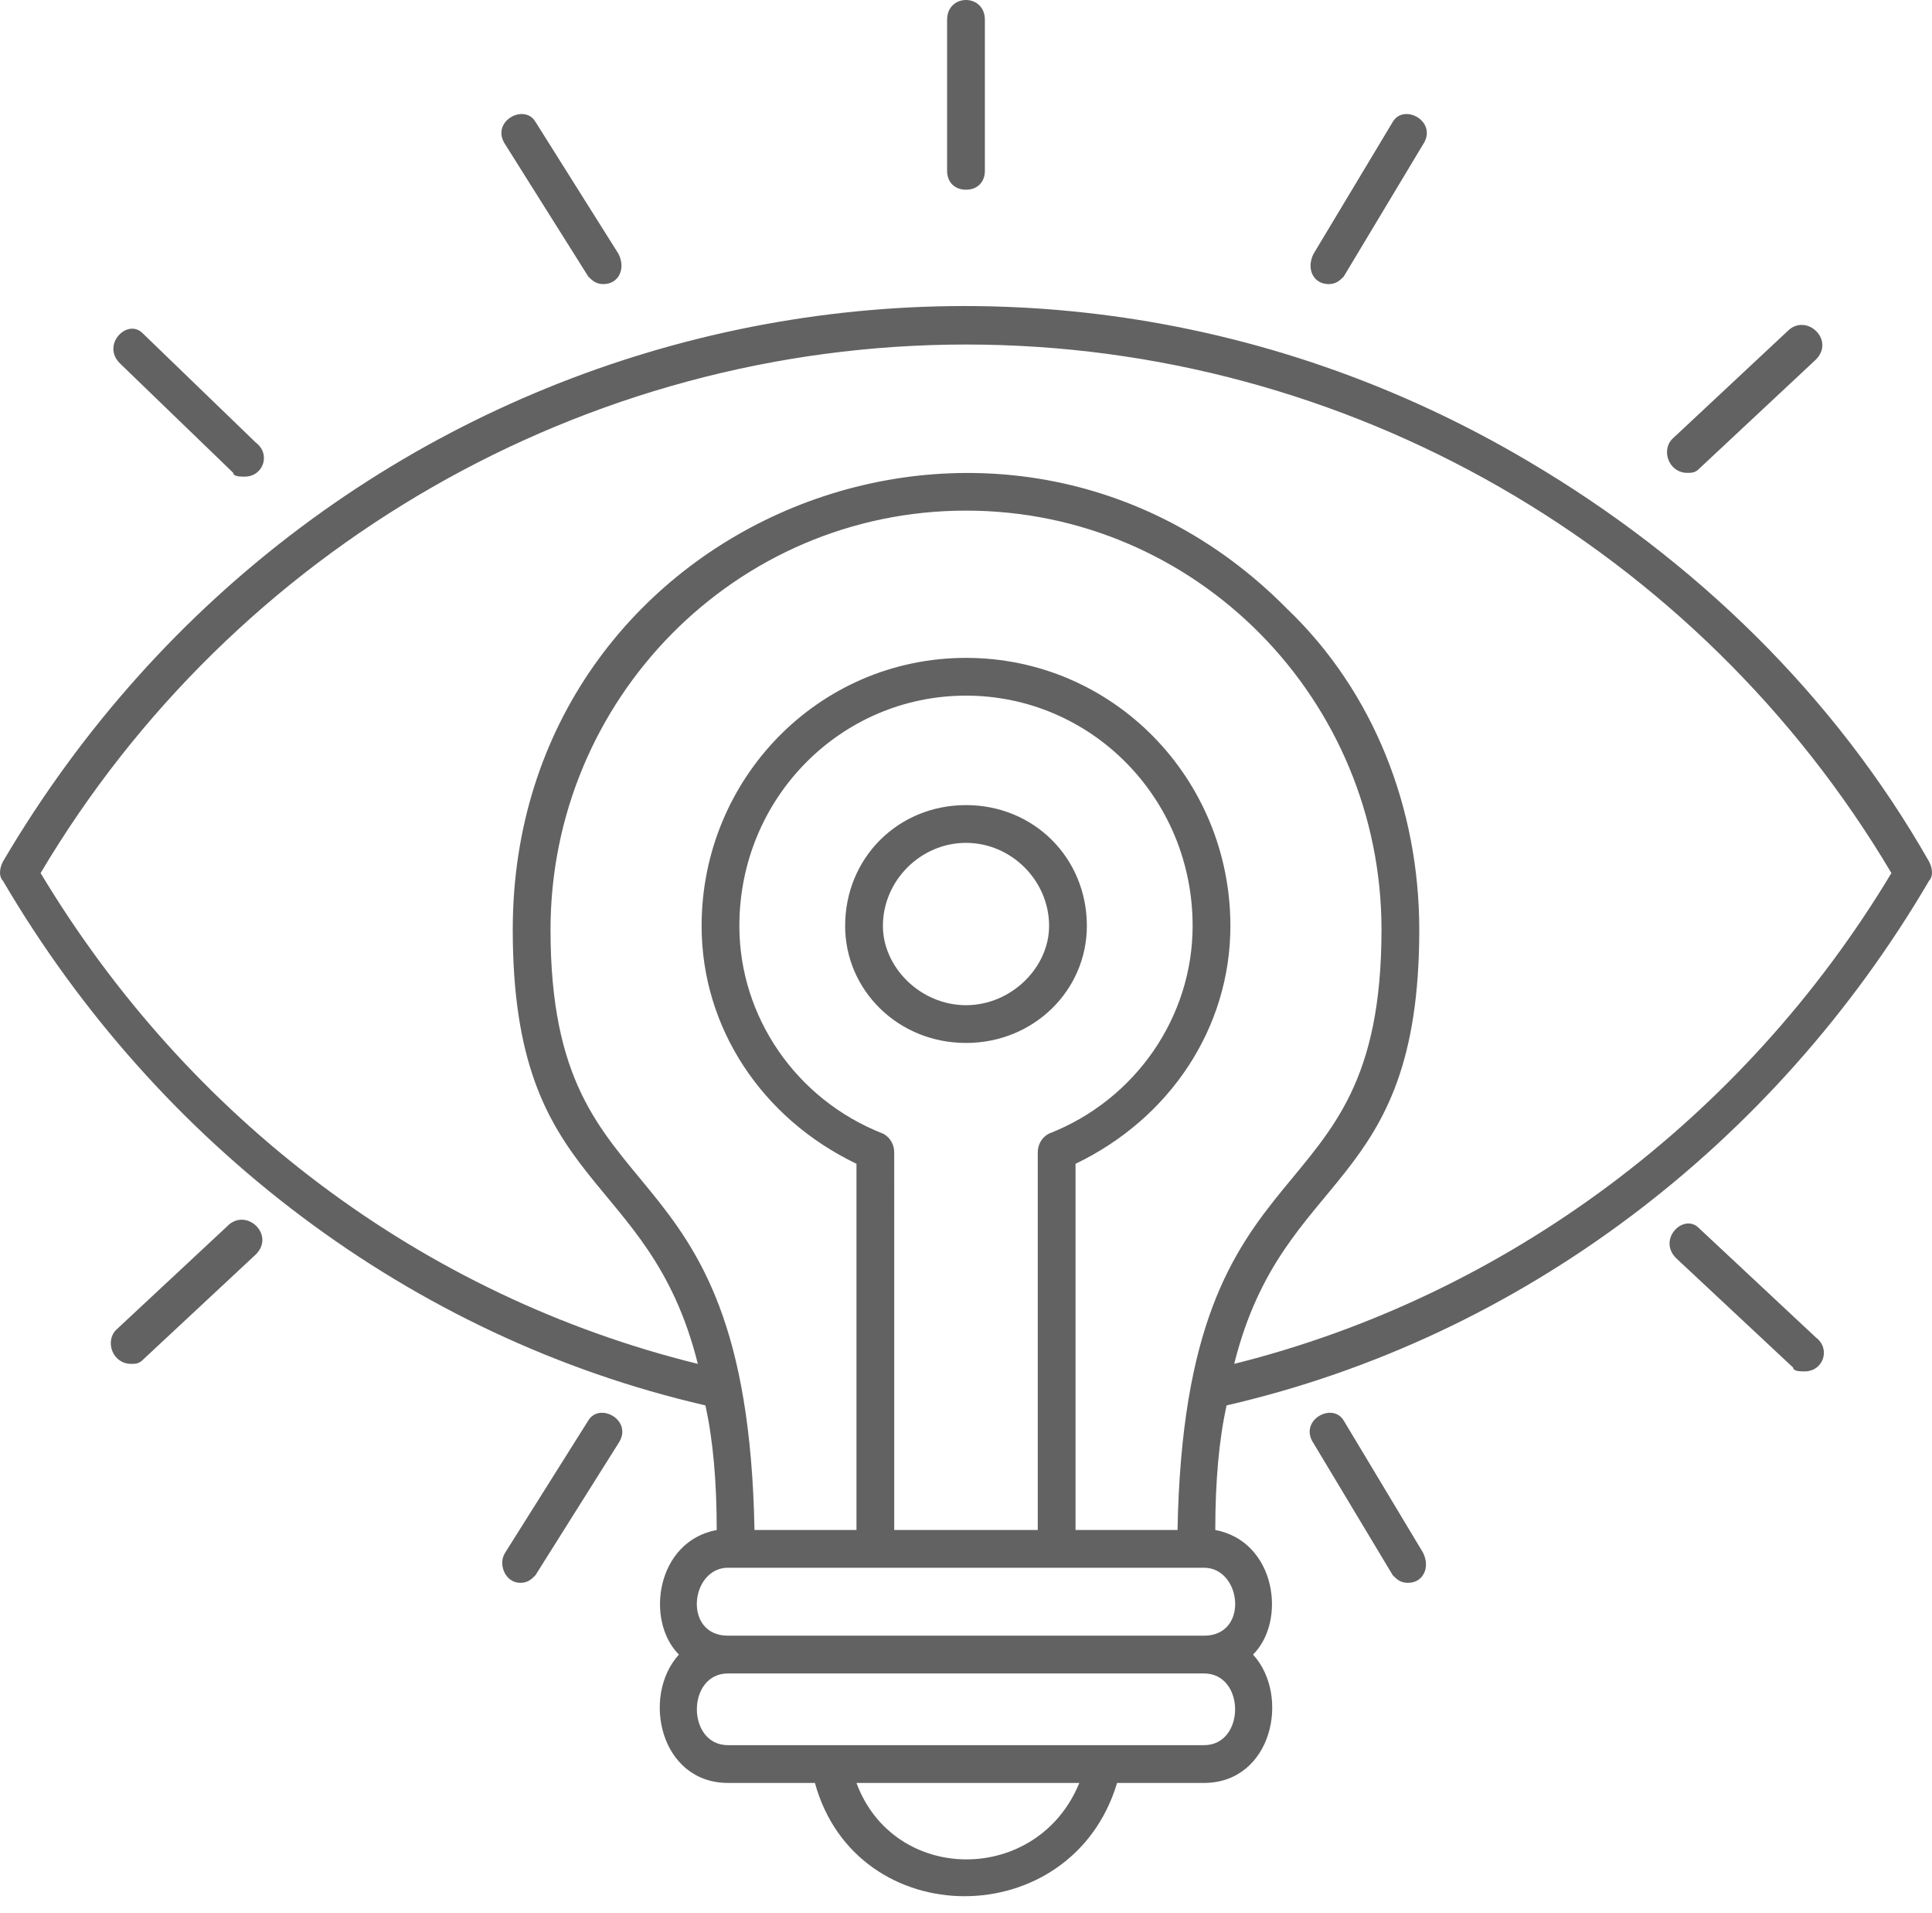<svg width="100" height="99" viewBox="0 0 100 99" fill="none" xmlns="http://www.w3.org/2000/svg">
<path fill-rule="evenodd" clip-rule="evenodd" d="M26.931 81.914C26.149 81.914 25.758 80.937 26.149 80.351L30.45 73.513C31.037 72.536 32.796 73.513 32.014 74.685L27.713 81.523C27.518 81.719 27.322 81.914 26.931 81.914ZM60.949 79.179C61.34 58.077 71.506 63.743 71.506 48.113C71.506 36.194 61.926 26.425 50.001 26.425C38.075 26.425 28.495 36.194 28.495 48.113C28.495 63.743 38.661 58.077 39.052 79.179H44.331V60.227C39.443 57.882 36.315 53.193 36.315 47.918C36.315 40.298 42.376 34.046 50 34.046C57.625 34.046 63.685 40.298 63.685 47.918C63.685 53.193 60.557 57.882 55.67 60.227V79.179H60.949ZM37.097 79.179C37.097 76.639 36.902 74.49 36.511 72.731C21.262 69.214 8.163 59.25 0.147 45.573C-0.049 45.378 -0.049 44.987 0.147 44.596C16.569 16.656 51.759 7.669 79.13 23.886C87.731 28.965 94.965 35.999 99.853 44.596C100.049 44.987 100.049 45.378 99.853 45.573C91.838 59.25 78.739 69.215 63.489 72.731C63.098 74.49 62.903 76.639 62.903 79.179C66.031 79.765 66.618 83.868 64.858 85.626C66.813 87.775 65.836 92.269 62.316 92.269H57.82C55.474 100.085 44.33 100.085 42.18 92.269H37.683C34.164 92.269 33.186 87.776 35.141 85.626C33.382 83.868 33.968 79.765 37.096 79.179H37.097ZM36.12 70.582C33.578 60.423 26.54 61.79 26.54 48.114C26.54 26.817 51.956 16.657 66.618 31.506C71.115 35.804 73.461 41.861 73.461 48.114C73.461 61.79 66.423 60.423 63.882 70.582C77.957 67.065 90.274 57.883 97.899 45.182C87.929 28.38 69.747 17.829 50.001 17.829C30.255 17.829 12.073 28.379 2.102 45.182C9.727 57.882 21.848 67.065 36.12 70.582H36.12ZM62.317 84.649C64.663 84.649 64.272 81.132 62.317 81.132H37.684C35.728 81.132 35.337 84.649 37.684 84.649H62.317ZM46.285 79.178H53.714V59.641C53.714 59.25 53.91 58.859 54.301 58.664C58.797 56.905 61.73 52.607 61.73 47.918C61.73 41.275 56.451 36 49.999 36C43.547 36 38.269 41.275 38.269 47.918C38.269 52.607 41.201 56.906 45.698 58.664C46.089 58.859 46.284 59.25 46.284 59.641L46.285 79.178ZM55.865 92.269H44.33C46.285 97.544 53.714 97.544 55.865 92.269ZM37.683 86.603C35.532 86.603 35.532 90.315 37.683 90.315H62.316C64.466 90.315 64.466 86.603 62.316 86.603H37.683ZM50 53.974C46.481 53.974 43.744 51.239 43.744 47.918C43.744 44.401 46.481 41.665 50 41.665C53.519 41.665 56.256 44.401 56.256 47.918C56.256 51.239 53.519 53.974 50 53.974ZM50 43.619C47.654 43.619 45.699 45.573 45.699 47.917C45.699 50.067 47.654 52.02 50 52.02C52.346 52.02 54.301 50.067 54.301 47.917C54.301 45.573 52.346 43.619 50 43.619ZM50 9.818C49.413 9.818 49.022 9.427 49.022 8.841V1.026C49.022 -0.342 50.977 -0.342 50.977 1.026V8.841C50.977 9.427 50.586 9.818 50 9.818ZM87.341 24.471C86.364 24.471 85.973 23.299 86.559 22.713L92.62 17.047C93.597 16.265 94.966 17.633 93.988 18.61L87.928 24.276C87.732 24.471 87.537 24.471 87.341 24.471ZM12.659 24.667C12.464 24.667 12.073 24.667 12.073 24.471L6.207 18.805C5.23 17.828 6.598 16.461 7.38 17.242L13.245 22.908C14.027 23.495 13.637 24.667 12.659 24.667ZM68.769 14.703C67.987 14.703 67.596 13.921 67.987 13.139L72.093 6.301C72.679 5.324 74.439 6.301 73.657 7.473L69.551 14.312C69.356 14.507 69.16 14.703 68.769 14.703ZM31.232 14.703C30.841 14.703 30.646 14.507 30.45 14.312L26.149 7.473C25.367 6.301 27.127 5.324 27.713 6.301L32.014 13.139C32.405 13.921 32.014 14.703 31.232 14.703ZM93.402 70.972C93.207 70.972 92.816 70.972 92.816 70.777L86.755 65.111C85.778 64.134 87.146 62.766 87.928 63.548L93.989 69.214C94.771 69.8 94.38 70.972 93.402 70.972ZM6.792 70.582C5.815 70.582 5.424 69.409 6.01 68.823L11.876 63.353C12.853 62.571 14.222 63.939 13.244 64.916L7.379 70.386C7.183 70.582 6.988 70.582 6.792 70.582ZM72.873 81.914C72.482 81.914 72.287 81.719 72.091 81.523L67.985 74.685C67.203 73.513 68.963 72.536 69.549 73.513L73.655 80.351C74.046 81.133 73.655 81.914 72.873 81.914Z" fill="#626262"/>
</svg>
